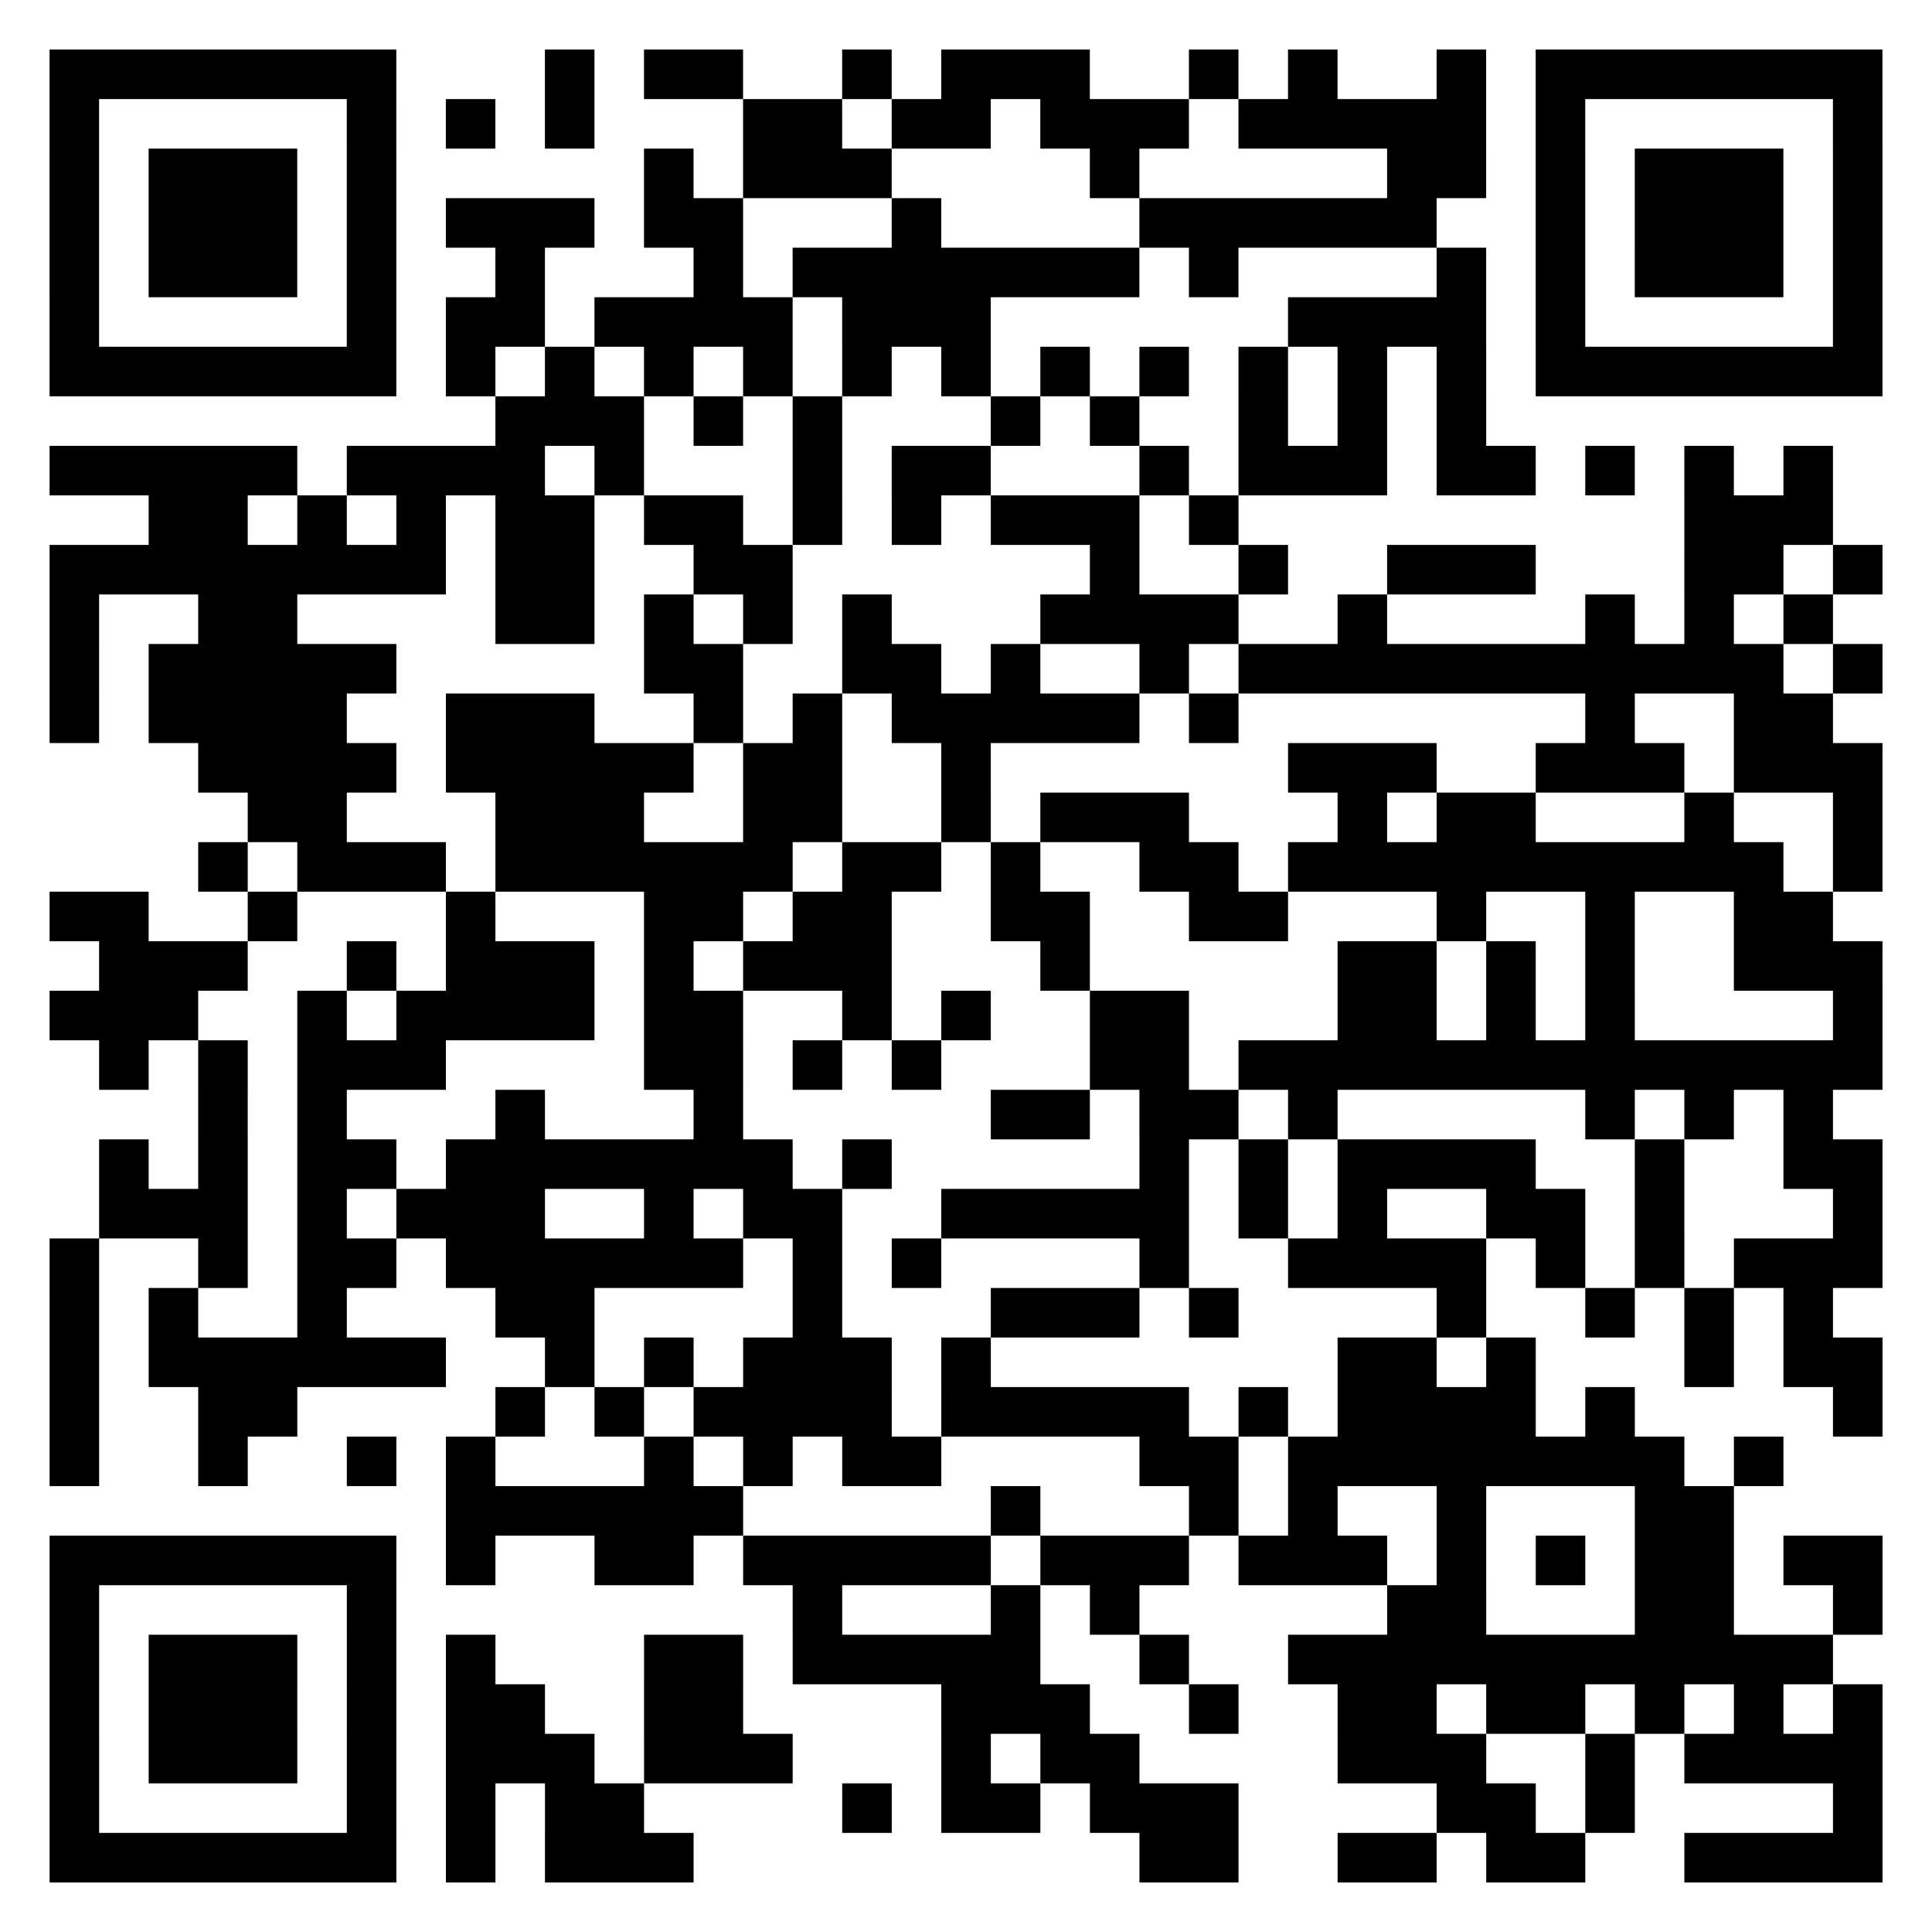 <svg height="234" width="234" xmlns="http://www.w3.org/2000/svg"><path d="m0 0h234v234h-234z" fill="#fff"/><path d="m6 6h6v6h-6zm6 0h6v6h-6zm6 0h6v6h-6zm6 0h6v6h-6zm6 0h6v6h-6zm6 0h6v6h-6zm6 0h6v6h-6zm24 0h6v6h-6zm12 0h6v6h-6zm6 0h6v6h-6zm18 0h6v6h-6zm12 0h6v6h-6zm6 0h6v6h-6zm6 0h6v6h-6zm18 0h6v6h-6zm12 0h6v6h-6zm18 0h6v6h-6zm12 0h6v6h-6zm6 0h6v6h-6zm6 0h6v6h-6zm6 0h6v6h-6zm6 0h6v6h-6zm6 0h6v6h-6zm6 0h6v6h-6zm-216 6h6v6h-6zm36 0h6v6h-6zm12 0h6v6h-6zm12 0h6v6h-6zm24 0h6v6h-6zm6 0h6v6h-6zm12 0h6v6h-6zm6 0h6v6h-6zm12 0h6v6h-6zm6 0h6v6h-6zm6 0h6v6h-6zm12 0h6v6h-6zm6 0h6v6h-6zm6 0h6v6h-6zm6 0h6v6h-6zm6 0h6v6h-6zm12 0h6v6h-6zm36 0h6v6h-6zm-216 6h6v6h-6zm12 0h6v6h-6zm6 0h6v6h-6zm6 0h6v6h-6zm12 0h6v6h-6zm36 0h6v6h-6zm12 0h6v6h-6zm6 0h6v6h-6zm6 0h6v6h-6zm30 0h6v6h-6zm36 0h6v6h-6zm6 0h6v6h-6zm12 0h6v6h-6zm12 0h6v6h-6zm6 0h6v6h-6zm6 0h6v6h-6zm12 0h6v6h-6zm-216 6h6v6h-6zm12 0h6v6h-6zm6 0h6v6h-6zm6 0h6v6h-6zm12 0h6v6h-6zm12 0h6v6h-6zm6 0h6v6h-6zm6 0h6v6h-6zm12 0h6v6h-6zm6 0h6v6h-6zm24 0h6v6h-6zm30 0h6v6h-6zm6 0h6v6h-6zm6 0h6v6h-6zm6 0h6v6h-6zm6 0h6v6h-6zm6 0h6v6h-6zm18 0h6v6h-6zm12 0h6v6h-6zm6 0h6v6h-6zm6 0h6v6h-6zm12 0h6v6h-6zm-216 6h6v6h-6zm12 0h6v6h-6zm6 0h6v6h-6zm6 0h6v6h-6zm12 0h6v6h-6zm18 0h6v6h-6zm24 0h6v6h-6zm12 0h6v6h-6zm6 0h6v6h-6zm6 0h6v6h-6zm6 0h6v6h-6zm6 0h6v6h-6zm6 0h6v6h-6zm6 0h6v6h-6zm12 0h6v6h-6zm30 0h6v6h-6zm12 0h6v6h-6zm12 0h6v6h-6zm6 0h6v6h-6zm6 0h6v6h-6zm12 0h6v6h-6zm-216 6h6v6h-6zm36 0h6v6h-6zm12 0h6v6h-6zm6 0h6v6h-6zm12 0h6v6h-6zm6 0h6v6h-6zm6 0h6v6h-6zm6 0h6v6h-6zm12 0h6v6h-6zm6 0h6v6h-6zm6 0h6v6h-6zm42 0h6v6h-6zm6 0h6v6h-6zm6 0h6v6h-6zm6 0h6v6h-6zm12 0h6v6h-6zm36 0h6v6h-6zm-216 6h6v6h-6zm6 0h6v6h-6zm6 0h6v6h-6zm6 0h6v6h-6zm6 0h6v6h-6zm6 0h6v6h-6zm6 0h6v6h-6zm12 0h6v6h-6zm12 0h6v6h-6zm12 0h6v6h-6zm12 0h6v6h-6zm12 0h6v6h-6zm12 0h6v6h-6zm12 0h6v6h-6zm12 0h6v6h-6zm12 0h6v6h-6zm12 0h6v6h-6zm12 0h6v6h-6zm12 0h6v6h-6zm6 0h6v6h-6zm6 0h6v6h-6zm6 0h6v6h-6zm6 0h6v6h-6zm6 0h6v6h-6zm6 0h6v6h-6zm-162 6h6v6h-6zm6 0h6v6h-6zm6 0h6v6h-6zm12 0h6v6h-6zm12 0h6v6h-6zm24 0h6v6h-6zm12 0h6v6h-6zm18 0h6v6h-6zm12 0h6v6h-6zm12 0h6v6h-6zm-168 6h6v6h-6zm6 0h6v6h-6zm6 0h6v6h-6zm6 0h6v6h-6zm6 0h6v6h-6zm12 0h6v6h-6zm6 0h6v6h-6zm6 0h6v6h-6zm6 0h6v6h-6zm12 0h6v6h-6zm24 0h6v6h-6zm12 0h6v6h-6zm6 0h6v6h-6zm24 0h6v6h-6zm12 0h6v6h-6zm6 0h6v6h-6zm6 0h6v6h-6zm12 0h6v6h-6zm6 0h6v6h-6zm12 0h6v6h-6zm12 0h6v6h-6zm12 0h6v6h-6zm-198 6h6v6h-6zm6 0h6v6h-6zm12 0h6v6h-6zm12 0h6v6h-6zm12 0h6v6h-6zm6 0h6v6h-6zm12 0h6v6h-6zm6 0h6v6h-6zm12 0h6v6h-6zm12 0h6v6h-6zm12 0h6v6h-6zm6 0h6v6h-6zm6 0h6v6h-6zm12 0h6v6h-6zm60 0h6v6h-6zm6 0h6v6h-6zm6 0h6v6h-6zm-210 6h6v6h-6zm6 0h6v6h-6zm6 0h6v6h-6zm6 0h6v6h-6zm6 0h6v6h-6zm6 0h6v6h-6zm6 0h6v6h-6zm6 0h6v6h-6zm12 0h6v6h-6zm6 0h6v6h-6zm18 0h6v6h-6zm6 0h6v6h-6zm42 0h6v6h-6zm18 0h6v6h-6zm18 0h6v6h-6zm6 0h6v6h-6zm6 0h6v6h-6zm24 0h6v6h-6zm6 0h6v6h-6zm12 0h6v6h-6zm-216 6h6v6h-6zm18 0h6v6h-6zm6 0h6v6h-6zm30 0h6v6h-6zm6 0h6v6h-6zm12 0h6v6h-6zm12 0h6v6h-6zm12 0h6v6h-6zm24 0h6v6h-6zm6 0h6v6h-6zm6 0h6v6h-6zm6 0h6v6h-6zm18 0h6v6h-6zm30 0h6v6h-6zm12 0h6v6h-6zm12 0h6v6h-6zm-210 6h6v6h-6zm12 0h6v6h-6zm6 0h6v6h-6zm6 0h6v6h-6zm6 0h6v6h-6zm6 0h6v6h-6zm36 0h6v6h-6zm6 0h6v6h-6zm18 0h6v6h-6zm6 0h6v6h-6zm12 0h6v6h-6zm18 0h6v6h-6zm12 0h6v6h-6zm6 0h6v6h-6zm6 0h6v6h-6zm6 0h6v6h-6zm6 0h6v6h-6zm6 0h6v6h-6zm6 0h6v6h-6zm6 0h6v6h-6zm6 0h6v6h-6zm6 0h6v6h-6zm6 0h6v6h-6zm12 0h6v6h-6zm-216 6h6v6h-6zm12 0h6v6h-6zm6 0h6v6h-6zm6 0h6v6h-6zm6 0h6v6h-6zm18 0h6v6h-6zm6 0h6v6h-6zm6 0h6v6h-6zm18 0h6v6h-6zm12 0h6v6h-6zm12 0h6v6h-6zm6 0h6v6h-6zm6 0h6v6h-6zm6 0h6v6h-6zm6 0h6v6h-6zm12 0h6v6h-6zm48 0h6v6h-6zm18 0h6v6h-6zm6 0h6v6h-6zm-192 6h6v6h-6zm6 0h6v6h-6zm6 0h6v6h-6zm6 0h6v6h-6zm12 0h6v6h-6zm6 0h6v6h-6zm6 0h6v6h-6zm6 0h6v6h-6zm6 0h6v6h-6zm12 0h6v6h-6zm6 0h6v6h-6zm18 0h6v6h-6zm42 0h6v6h-6zm6 0h6v6h-6zm6 0h6v6h-6zm18 0h6v6h-6zm6 0h6v6h-6zm6 0h6v6h-6zm12 0h6v6h-6zm6 0h6v6h-6zm6 0h6v6h-6zm-192 6h6v6h-6zm6 0h6v6h-6zm24 0h6v6h-6zm6 0h6v6h-6zm6 0h6v6h-6zm18 0h6v6h-6zm6 0h6v6h-6zm18 0h6v6h-6zm12 0h6v6h-6zm6 0h6v6h-6zm6 0h6v6h-6zm24 0h6v6h-6zm12 0h6v6h-6zm6 0h6v6h-6zm24 0h6v6h-6zm18 0h6v6h-6zm-198 6h6v6h-6zm12 0h6v6h-6zm6 0h6v6h-6zm6 0h6v6h-6zm12 0h6v6h-6zm6 0h6v6h-6zm6 0h6v6h-6zm6 0h6v6h-6zm6 0h6v6h-6zm6 0h6v6h-6zm12 0h6v6h-6zm6 0h6v6h-6zm12 0h6v6h-6zm18 0h6v6h-6zm6 0h6v6h-6zm12 0h6v6h-6zm6 0h6v6h-6zm6 0h6v6h-6zm6 0h6v6h-6zm6 0h6v6h-6zm6 0h6v6h-6zm6 0h6v6h-6zm6 0h6v6h-6zm6 0h6v6h-6zm6 0h6v6h-6zm12 0h6v6h-6zm-216 6h6v6h-6zm6 0h6v6h-6zm18 0h6v6h-6zm24 0h6v6h-6zm24 0h6v6h-6zm6 0h6v6h-6zm12 0h6v6h-6zm6 0h6v6h-6zm18 0h6v6h-6zm6 0h6v6h-6zm18 0h6v6h-6zm6 0h6v6h-6zm24 0h6v6h-6zm18 0h6v6h-6zm18 0h6v6h-6zm6 0h6v6h-6zm-204 6h6v6h-6zm6 0h6v6h-6zm6 0h6v6h-6zm18 0h6v6h-6zm12 0h6v6h-6zm6 0h6v6h-6zm6 0h6v6h-6zm12 0h6v6h-6zm12 0h6v6h-6zm6 0h6v6h-6zm6 0h6v6h-6zm24 0h6v6h-6zm36 0h6v6h-6zm6 0h6v6h-6zm12 0h6v6h-6zm12 0h6v6h-6zm18 0h6v6h-6zm6 0h6v6h-6zm6 0h6v6h-6zm-216 6h6v6h-6zm6 0h6v6h-6zm6 0h6v6h-6zm18 0h6v6h-6zm12 0h6v6h-6zm6 0h6v6h-6zm6 0h6v6h-6zm6 0h6v6h-6zm12 0h6v6h-6zm6 0h6v6h-6zm18 0h6v6h-6zm12 0h6v6h-6zm18 0h6v6h-6zm6 0h6v6h-6zm24 0h6v6h-6zm6 0h6v6h-6zm12 0h6v6h-6zm12 0h6v6h-6zm30 0h6v6h-6zm-210 6h6v6h-6zm12 0h6v6h-6zm12 0h6v6h-6zm6 0h6v6h-6zm6 0h6v6h-6zm30 0h6v6h-6zm6 0h6v6h-6zm12 0h6v6h-6zm12 0h6v6h-6zm24 0h6v6h-6zm6 0h6v6h-6zm12 0h6v6h-6zm6 0h6v6h-6zm6 0h6v6h-6zm6 0h6v6h-6zm6 0h6v6h-6zm6 0h6v6h-6zm6 0h6v6h-6zm6 0h6v6h-6zm6 0h6v6h-6zm6 0h6v6h-6zm6 0h6v6h-6zm6 0h6v6h-6zm6 0h6v6h-6zm-198 6h6v6h-6zm12 0h6v6h-6zm24 0h6v6h-6zm24 0h6v6h-6zm36 0h6v6h-6zm6 0h6v6h-6zm12 0h6v6h-6zm6 0h6v6h-6zm12 0h6v6h-6zm36 0h6v6h-6zm12 0h6v6h-6zm12 0h6v6h-6zm-204 6h6v6h-6zm12 0h6v6h-6zm12 0h6v6h-6zm6 0h6v6h-6zm12 0h6v6h-6zm6 0h6v6h-6zm6 0h6v6h-6zm6 0h6v6h-6zm6 0h6v6h-6zm6 0h6v6h-6zm6 0h6v6h-6zm12 0h6v6h-6zm36 0h6v6h-6zm12 0h6v6h-6zm12 0h6v6h-6zm6 0h6v6h-6zm6 0h6v6h-6zm6 0h6v6h-6zm18 0h6v6h-6zm18 0h6v6h-6zm6 0h6v6h-6zm-210 6h6v6h-6zm6 0h6v6h-6zm6 0h6v6h-6zm12 0h6v6h-6zm12 0h6v6h-6zm6 0h6v6h-6zm6 0h6v6h-6zm18 0h6v6h-6zm12 0h6v6h-6zm6 0h6v6h-6zm18 0h6v6h-6zm6 0h6v6h-6zm6 0h6v6h-6zm6 0h6v6h-6zm6 0h6v6h-6zm12 0h6v6h-6zm12 0h6v6h-6zm18 0h6v6h-6zm6 0h6v6h-6zm12 0h6v6h-6zm24 0h6v6h-6zm-216 6h6v6h-6zm18 0h6v6h-6zm12 0h6v6h-6zm6 0h6v6h-6zm12 0h6v6h-6zm6 0h6v6h-6zm6 0h6v6h-6zm6 0h6v6h-6zm6 0h6v6h-6zm6 0h6v6h-6zm12 0h6v6h-6zm12 0h6v6h-6zm30 0h6v6h-6zm18 0h6v6h-6zm6 0h6v6h-6zm6 0h6v6h-6zm6 0h6v6h-6zm12 0h6v6h-6zm12 0h6v6h-6zm12 0h6v6h-6zm6 0h6v6h-6zm6 0h6v6h-6zm-216 6h6v6h-6zm12 0h6v6h-6zm18 0h6v6h-6zm24 0h6v6h-6zm6 0h6v6h-6zm30 0h6v6h-6zm24 0h6v6h-6zm6 0h6v6h-6zm6 0h6v6h-6zm12 0h6v6h-6zm30 0h6v6h-6zm18 0h6v6h-6zm12 0h6v6h-6zm12 0h6v6h-6zm-210 6h6v6h-6zm12 0h6v6h-6zm6 0h6v6h-6zm6 0h6v6h-6zm6 0h6v6h-6zm6 0h6v6h-6zm6 0h6v6h-6zm18 0h6v6h-6zm12 0h6v6h-6zm12 0h6v6h-6zm6 0h6v6h-6zm6 0h6v6h-6zm12 0h6v6h-6zm48 0h6v6h-6zm6 0h6v6h-6zm12 0h6v6h-6zm24 0h6v6h-6zm12 0h6v6h-6zm6 0h6v6h-6zm-216 6h6v6h-6zm18 0h6v6h-6zm6 0h6v6h-6zm30 0h6v6h-6zm12 0h6v6h-6zm12 0h6v6h-6zm6 0h6v6h-6zm6 0h6v6h-6zm6 0h6v6h-6zm12 0h6v6h-6zm6 0h6v6h-6zm6 0h6v6h-6zm6 0h6v6h-6zm6 0h6v6h-6zm12 0h6v6h-6zm12 0h6v6h-6zm6 0h6v6h-6zm6 0h6v6h-6zm6 0h6v6h-6zm12 0h6v6h-6zm30 0h6v6h-6zm-216 6h6v6h-6zm18 0h6v6h-6zm18 0h6v6h-6zm12 0h6v6h-6zm24 0h6v6h-6zm12 0h6v6h-6zm12 0h6v6h-6zm6 0h6v6h-6zm30 0h6v6h-6zm6 0h6v6h-6zm12 0h6v6h-6zm6 0h6v6h-6zm6 0h6v6h-6zm6 0h6v6h-6zm6 0h6v6h-6zm6 0h6v6h-6zm6 0h6v6h-6zm6 0h6v6h-6zm12 0h6v6h-6zm-156 6h6v6h-6zm6 0h6v6h-6zm6 0h6v6h-6zm6 0h6v6h-6zm6 0h6v6h-6zm6 0h6v6h-6zm36 0h6v6h-6zm24 0h6v6h-6zm12 0h6v6h-6zm18 0h6v6h-6zm24 0h6v6h-6zm6 0h6v6h-6zm-198 6h6v6h-6zm6 0h6v6h-6zm6 0h6v6h-6zm6 0h6v6h-6zm6 0h6v6h-6zm6 0h6v6h-6zm6 0h6v6h-6zm12 0h6v6h-6zm18 0h6v6h-6zm6 0h6v6h-6zm12 0h6v6h-6zm6 0h6v6h-6zm6 0h6v6h-6zm6 0h6v6h-6zm6 0h6v6h-6zm12 0h6v6h-6zm6 0h6v6h-6zm6 0h6v6h-6zm12 0h6v6h-6zm6 0h6v6h-6zm6 0h6v6h-6zm12 0h6v6h-6zm12 0h6v6h-6zm12 0h6v6h-6zm6 0h6v6h-6zm12 0h6v6h-6zm6 0h6v6h-6zm-216 6h6v6h-6zm36 0h6v6h-6zm54 0h6v6h-6zm24 0h6v6h-6zm12 0h6v6h-6zm36 0h6v6h-6zm6 0h6v6h-6zm24 0h6v6h-6zm6 0h6v6h-6zm18 0h6v6h-6zm-216 6h6v6h-6zm12 0h6v6h-6zm6 0h6v6h-6zm6 0h6v6h-6zm12 0h6v6h-6zm12 0h6v6h-6zm24 0h6v6h-6zm6 0h6v6h-6zm12 0h6v6h-6zm6 0h6v6h-6zm6 0h6v6h-6zm6 0h6v6h-6zm6 0h6v6h-6zm18 0h6v6h-6zm18 0h6v6h-6zm6 0h6v6h-6zm6 0h6v6h-6zm6 0h6v6h-6zm6 0h6v6h-6zm6 0h6v6h-6zm6 0h6v6h-6zm6 0h6v6h-6zm6 0h6v6h-6zm6 0h6v6h-6zm6 0h6v6h-6zm-210 6h6v6h-6zm12 0h6v6h-6zm6 0h6v6h-6zm6 0h6v6h-6zm12 0h6v6h-6zm12 0h6v6h-6zm6 0h6v6h-6zm18 0h6v6h-6zm6 0h6v6h-6zm30 0h6v6h-6zm6 0h6v6h-6zm6 0h6v6h-6zm18 0h6v6h-6zm18 0h6v6h-6zm6 0h6v6h-6zm12 0h6v6h-6zm6 0h6v6h-6zm12 0h6v6h-6zm12 0h6v6h-6zm12 0h6v6h-6zm-216 6h6v6h-6zm12 0h6v6h-6zm6 0h6v6h-6zm6 0h6v6h-6zm12 0h6v6h-6zm12 0h6v6h-6zm6 0h6v6h-6zm6 0h6v6h-6zm12 0h6v6h-6zm6 0h6v6h-6zm6 0h6v6h-6zm24 0h6v6h-6zm12 0h6v6h-6zm6 0h6v6h-6zm30 0h6v6h-6zm6 0h6v6h-6zm6 0h6v6h-6zm18 0h6v6h-6zm12 0h6v6h-6zm6 0h6v6h-6zm6 0h6v6h-6zm6 0h6v6h-6zm-216 6h6v6h-6zm36 0h6v6h-6zm12 0h6v6h-6zm12 0h6v6h-6zm6 0h6v6h-6zm30 0h6v6h-6zm12 0h6v6h-6zm6 0h6v6h-6zm12 0h6v6h-6zm6 0h6v6h-6zm6 0h6v6h-6zm30 0h6v6h-6zm6 0h6v6h-6zm12 0h6v6h-6zm30 0h6v6h-6zm-216 6h6v6h-6zm6 0h6v6h-6zm6 0h6v6h-6zm6 0h6v6h-6zm6 0h6v6h-6zm6 0h6v6h-6zm6 0h6v6h-6zm12 0h6v6h-6zm12 0h6v6h-6zm6 0h6v6h-6zm6 0h6v6h-6zm60 0h6v6h-6zm6 0h6v6h-6zm18 0h6v6h-6zm6 0h6v6h-6zm12 0h6v6h-6zm6 0h6v6h-6zm18 0h6v6h-6zm6 0h6v6h-6zm6 0h6v6h-6zm6 0h6v6h-6z"/></svg>